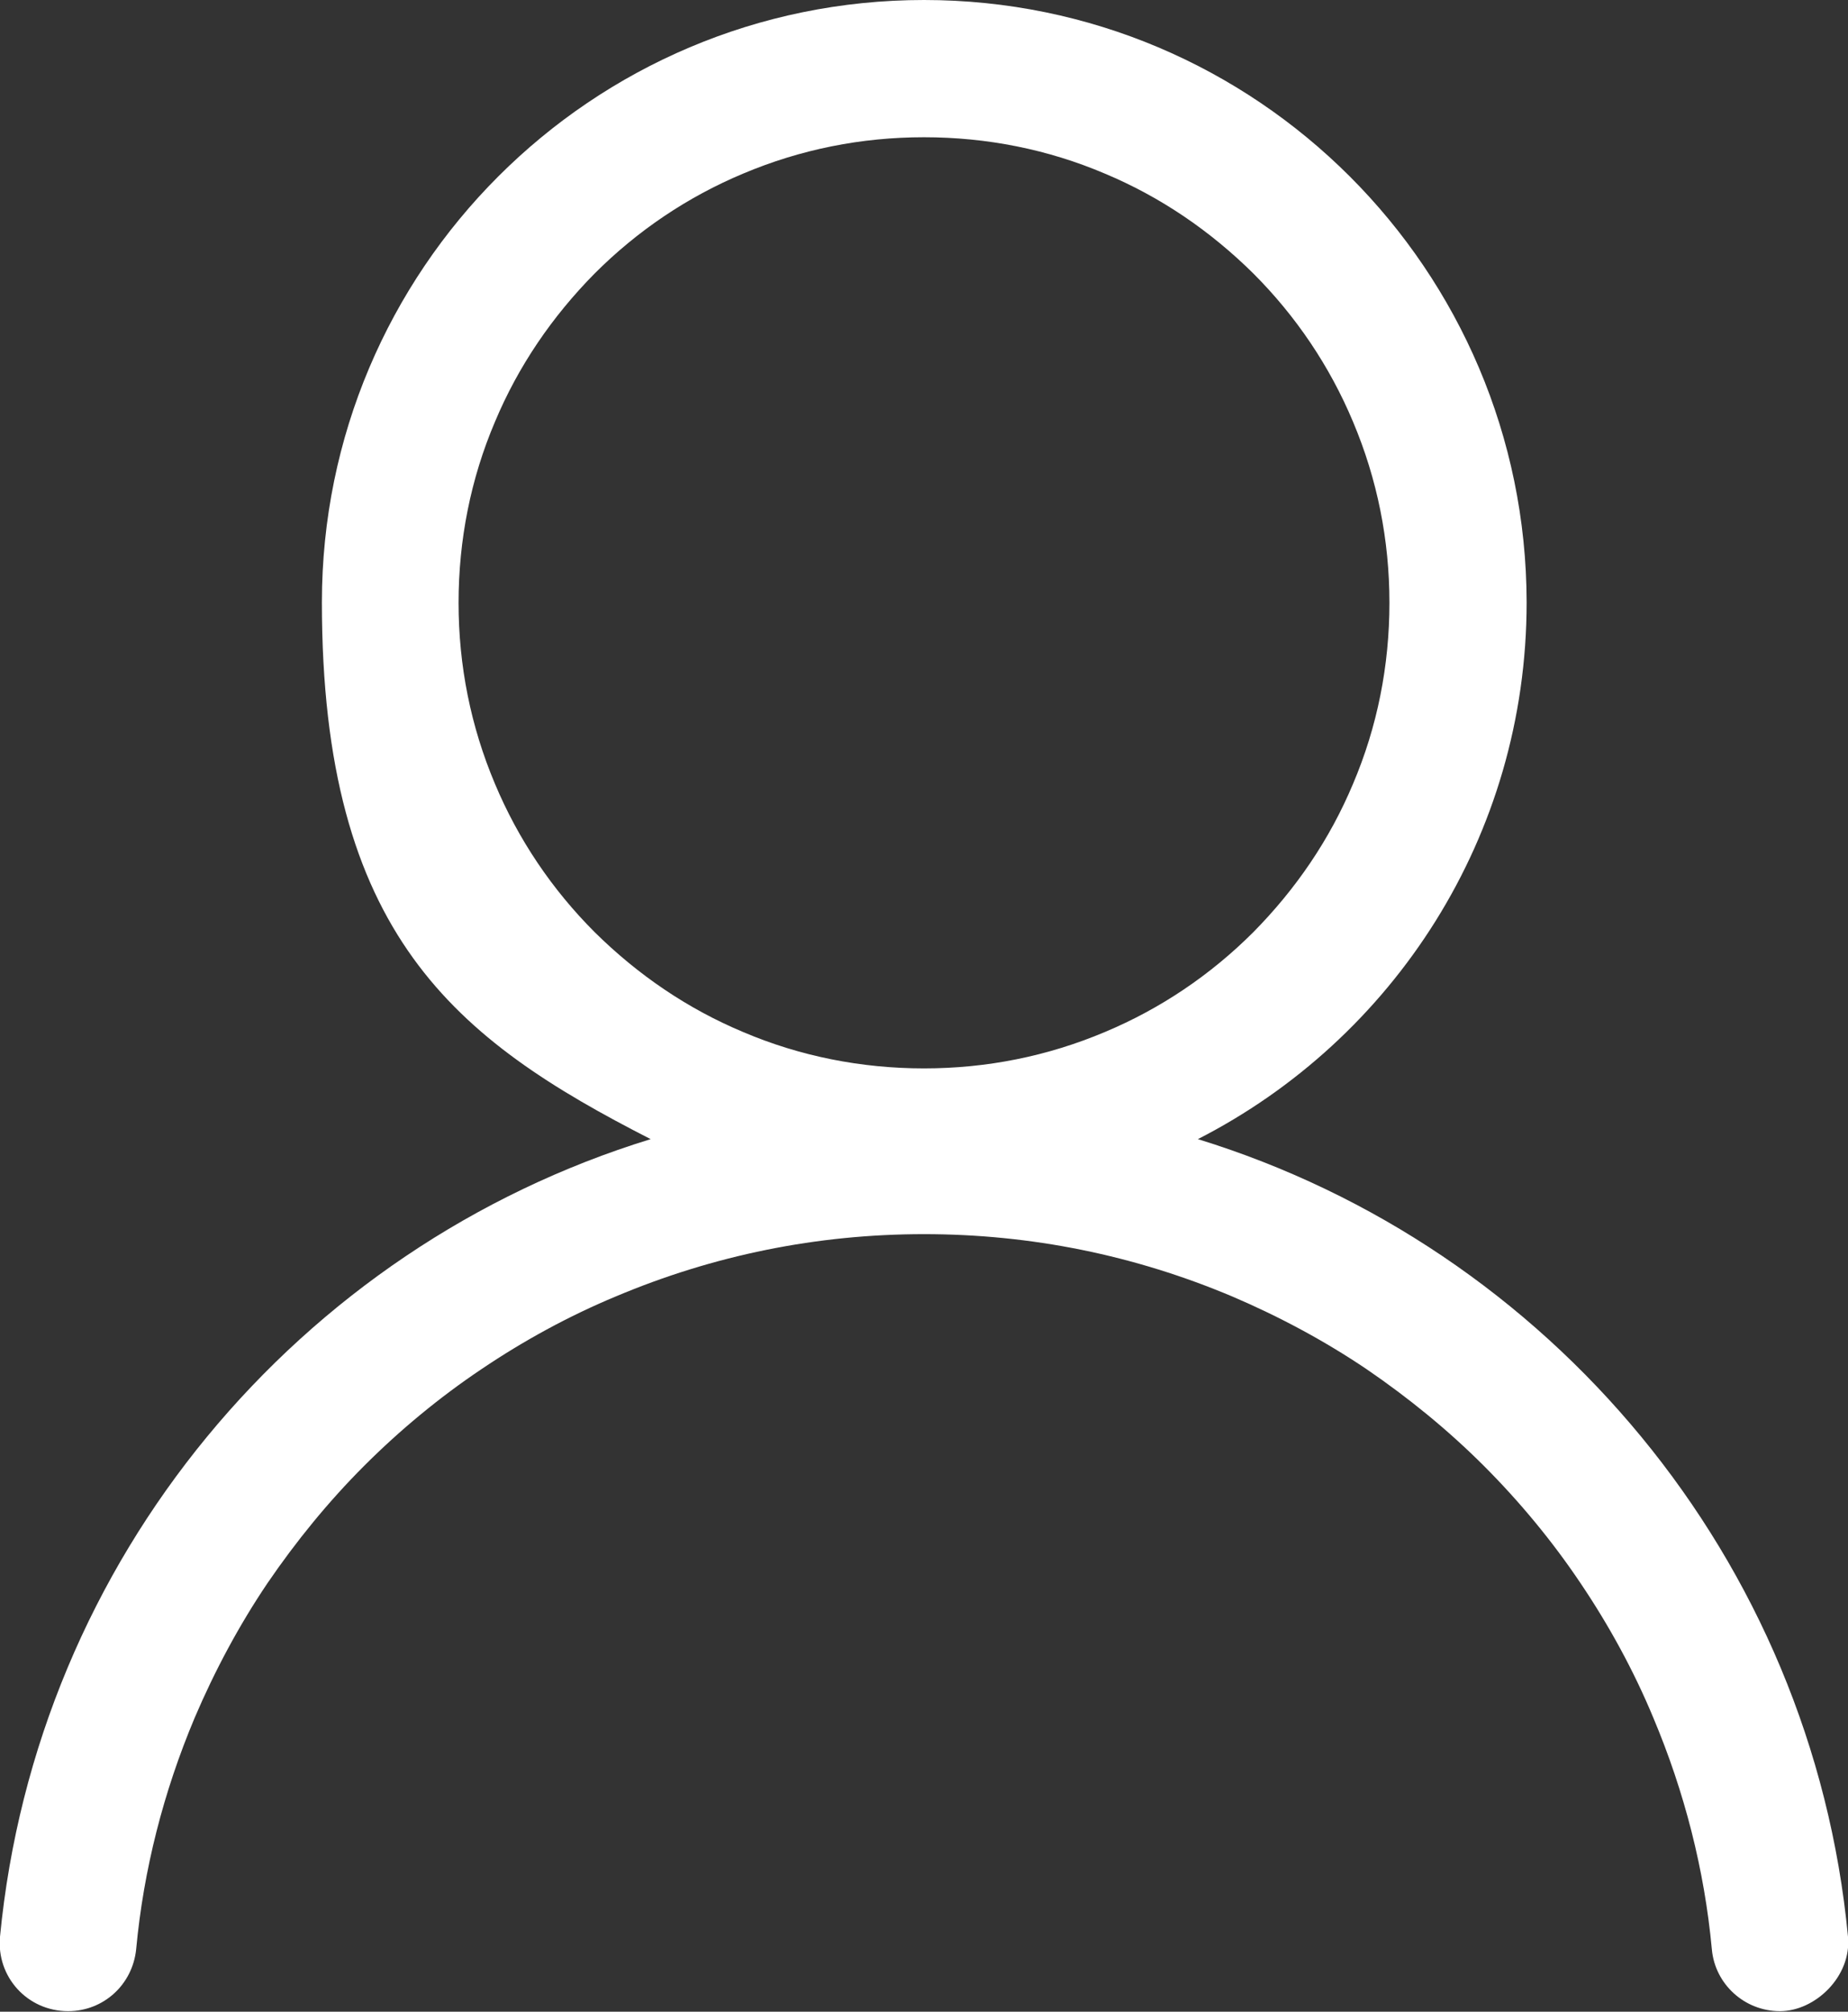 <?xml version="1.0" encoding="UTF-8"?>
<svg id="Ebene_1" xmlns="http://www.w3.org/2000/svg" version="1.1" viewBox="0 0 350.2 381.1">
  <rect x="0" y="0" width="350.2" height="381.1" fill="#333333" stroke="none"/>
  <!-- Generator: Adobe Illustrator 29.0.1, SVG Export Plug-In . SVG Version: 2.1.0 Build 192)  -->
  <defs>
    <style>
      .st0 {
        fill: #fff;
      }
    </style>
  </defs>
  <path class="st0" d="M350.2,366.9c-6.8-71.6-56.6-130.6-123.2-151.1,37-18.9,62.3-57.3,62.3-101.7C289.2,51.1,238.1,0,175.1,0S61,51.1,61,114.1s25.3,82.8,62.3,101.7C56.6,236.3,6.9,295.3,0,366.9c-.7,7.6,5.2,14.1,12.9,14.1h0c6.7,0,12.2-5,12.9-11.7,1.4-15.1,5.2-29.9,11.1-43.9,3.8-8.9,8.4-17.5,13.8-25.5,5.4-7.9,11.5-15.4,18.3-22.2,6.8-6.8,14.3-13,22.2-18.3,8-5.4,16.6-10.1,25.5-13.8,18.5-7.8,38.1-11.8,58.4-11.8s39.9,4,58.4,11.8c8.9,3.8,17.5,8.4,25.5,13.8,7.9,5.4,15.4,11.5,22.2,18.3,6.8,6.8,13,14.3,18.3,22.2,5.4,8,10.1,16.6,13.8,25.5,5.9,14,9.7,28.8,11.1,43.9.6,6.6,6.2,11.7,12.9,11.7s13.6-6.6,12.9-14.1ZM175.1,202.4c-11.9,0-23.5-2.3-34.3-6.9-10.5-4.4-19.9-10.8-28.1-18.9-8.1-8.1-14.5-17.6-18.9-28.1-4.6-10.9-6.9-22.4-6.9-34.3s2.3-23.5,6.9-34.3c4.4-10.5,10.8-19.9,18.9-28.1,8.1-8.1,17.6-14.5,28.1-18.9,10.9-4.6,22.4-6.9,34.3-6.9s23.5,2.3,34.3,6.9c10.5,4.4,19.9,10.8,28.1,18.9,8.1,8.1,14.5,17.6,18.9,28.1,4.6,10.9,6.9,22.4,6.9,34.3s-2.3,23.5-6.9,34.3c-4.4,10.5-10.8,19.9-18.9,28.1-8.1,8.1-17.6,14.5-28.1,18.9-10.9,4.6-22.4,6.9-34.3,6.9Z"/>
</svg>